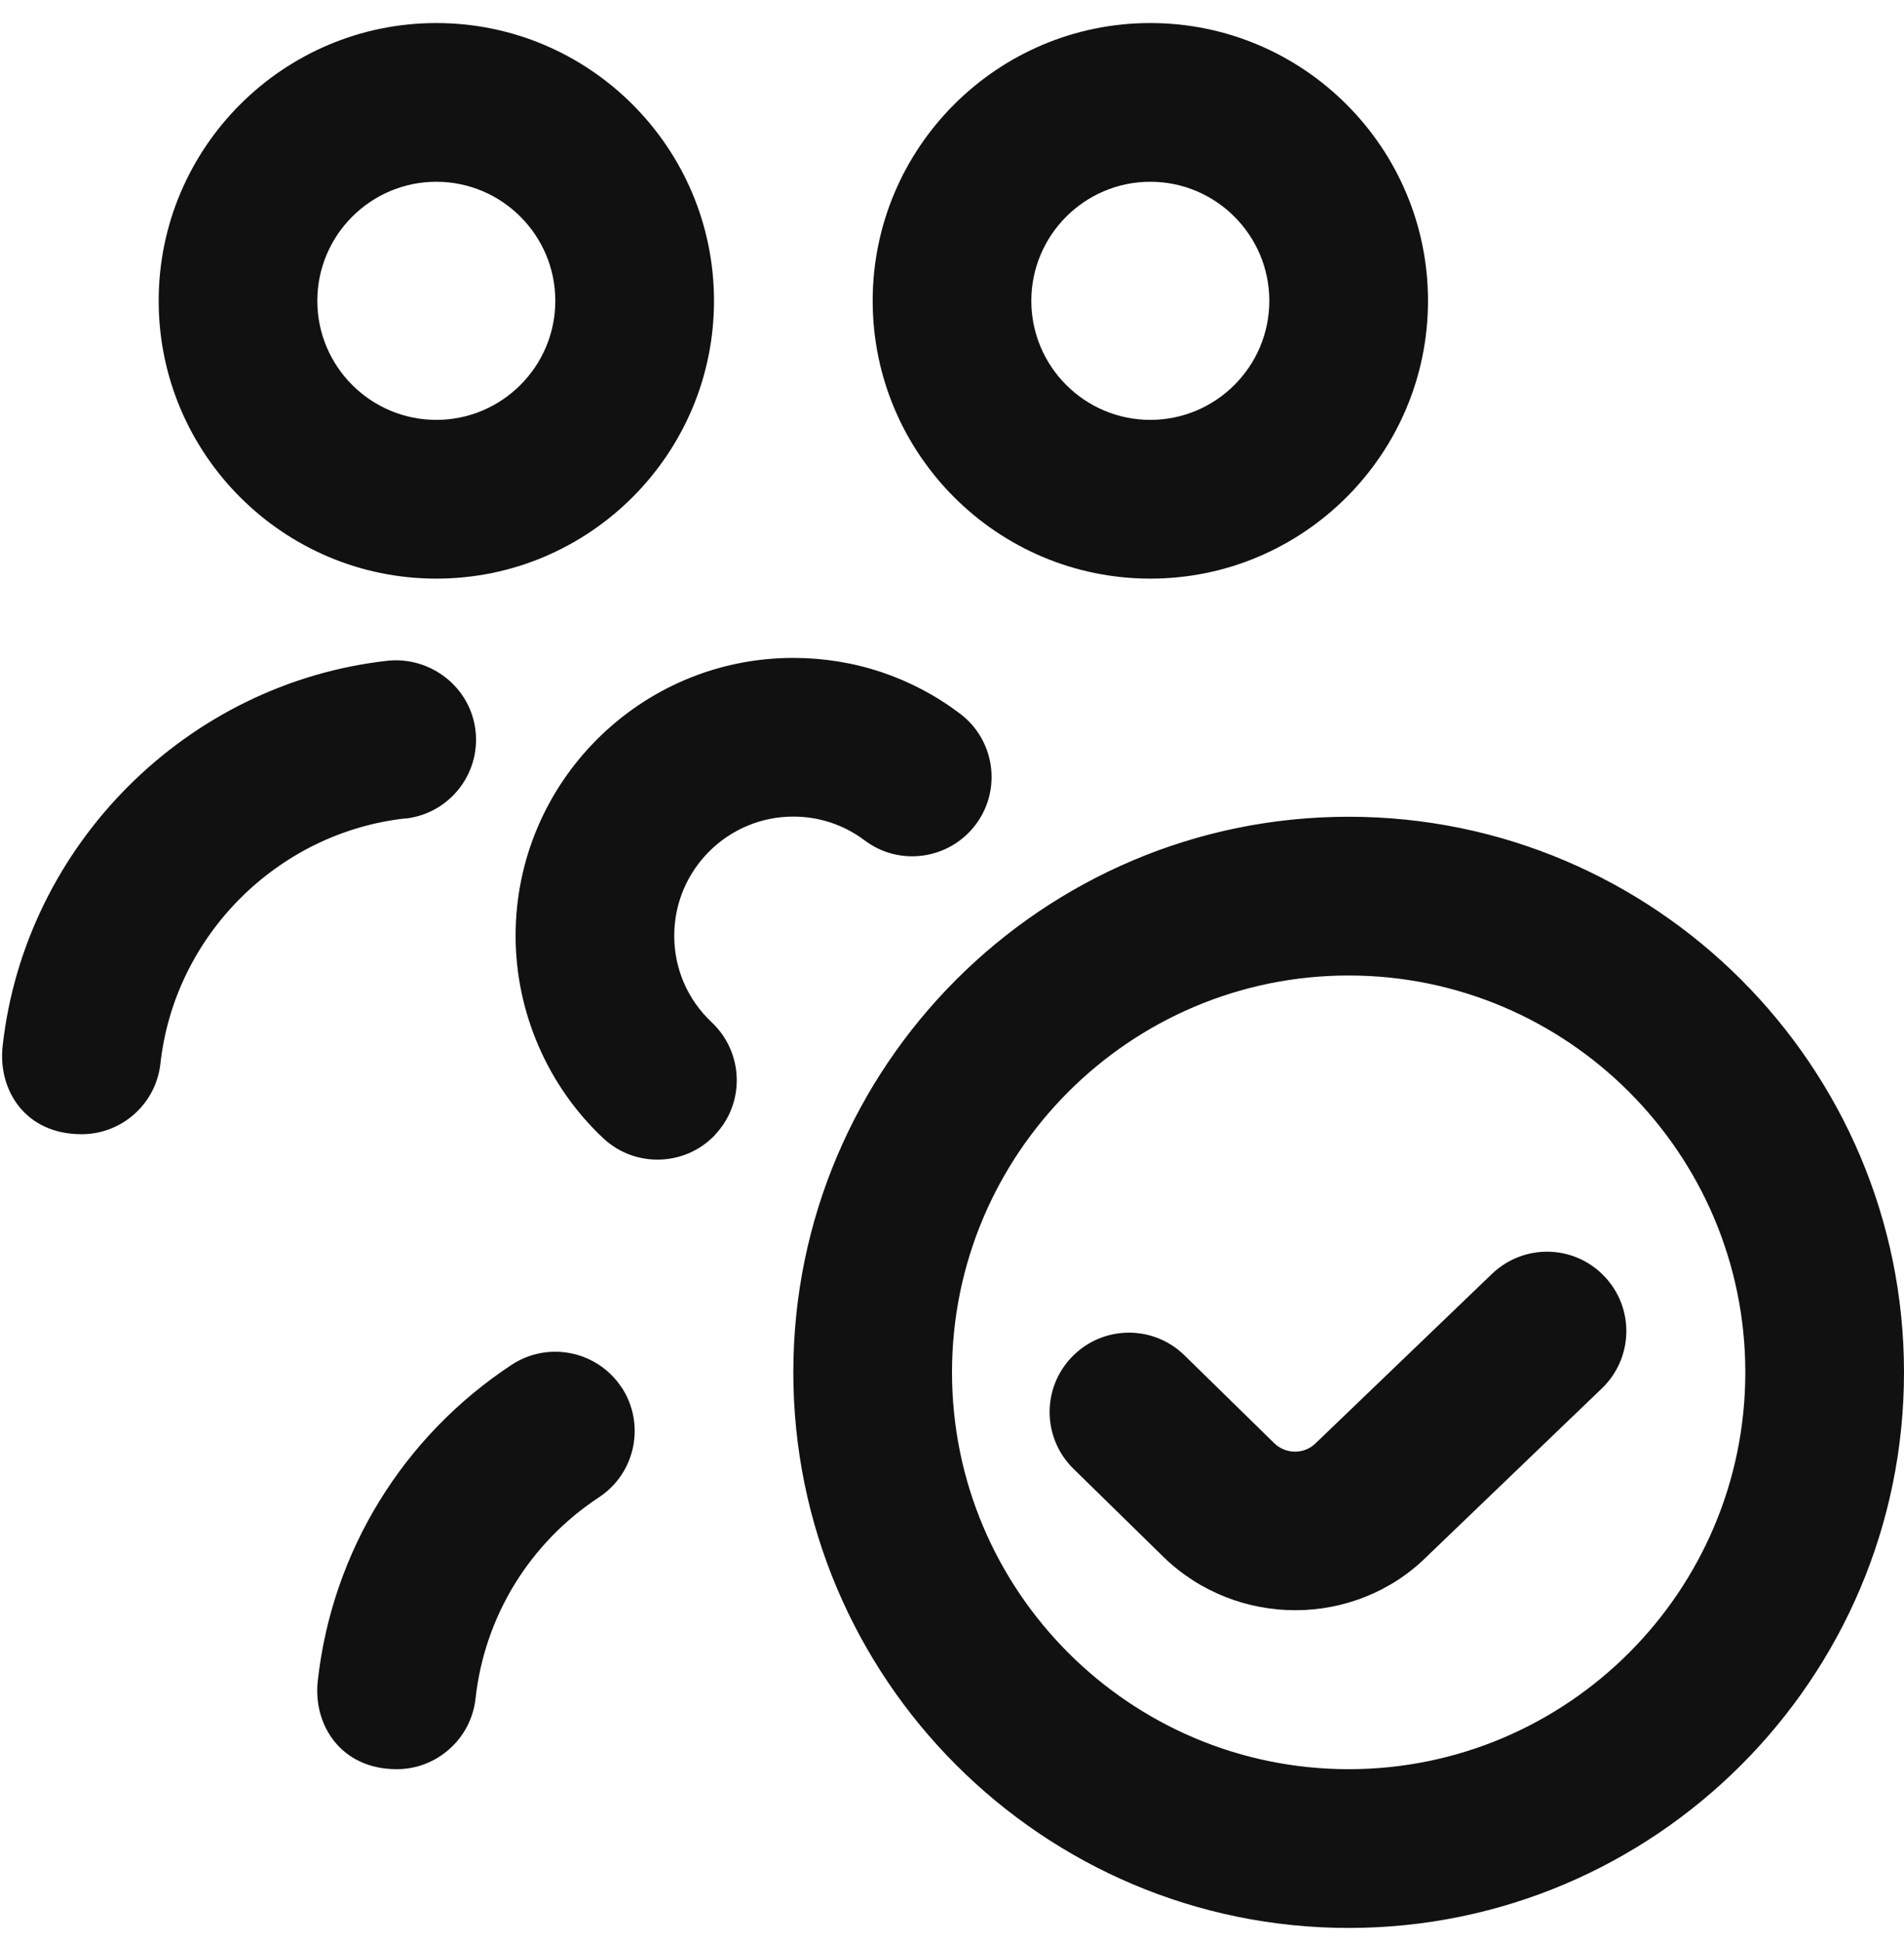 <?xml version="1.0" encoding="UTF-8"?> <svg xmlns="http://www.w3.org/2000/svg" width="50" height="51" viewBox="0 0 50 51" fill="none"><g clip-path="url(#clip0_37_723)"><path d="M30.208 15.188C34.229 15.188 37.5 11.917 37.5 7.896C37.5 3.876 34.229 0.605 30.208 0.605C26.188 0.605 22.917 3.876 22.917 7.896C22.917 11.917 26.188 15.188 30.208 15.188ZM30.208 4.771C31.931 4.771 33.333 6.173 33.333 7.896C33.333 9.619 31.931 11.021 30.208 11.021C28.485 11.021 27.083 9.619 27.083 7.896C27.083 6.173 28.485 4.771 30.208 4.771ZM11.458 15.188C15.479 15.188 18.75 11.917 18.75 7.896C18.75 3.876 15.479 0.605 11.458 0.605C7.438 0.605 4.167 3.876 4.167 7.896C4.167 11.917 7.438 15.188 11.458 15.188ZM11.458 4.771C13.181 4.771 14.583 6.173 14.583 7.896C14.583 9.619 13.181 11.021 11.458 11.021C9.735 11.021 8.333 9.619 8.333 7.896C8.333 6.173 9.735 4.771 11.458 4.771ZM10.646 21.482C7.29 21.853 4.583 24.559 4.213 27.917C4.094 28.984 3.192 29.771 2.144 29.771C0.65 29.771 -0.056 28.601 0.069 27.459C0.654 22.18 4.908 17.926 10.188 17.342C11.317 17.23 12.361 18.042 12.488 19.186C12.615 20.33 11.79 21.359 10.646 21.486V21.482ZM18.783 29.784C18.373 30.219 17.821 30.438 17.265 30.438C16.752 30.438 16.24 30.251 15.838 29.873C14.377 28.501 13.54 26.563 13.54 24.561C13.54 20.54 16.811 17.269 20.831 17.269C22.425 17.269 23.94 17.773 25.208 18.73C26.127 19.421 26.313 20.728 25.621 21.646C24.927 22.563 23.623 22.751 22.704 22.057C22.163 21.651 21.515 21.434 20.831 21.434C19.108 21.434 17.706 22.836 17.706 24.559C17.706 25.43 18.056 26.238 18.692 26.836C19.529 27.626 19.571 28.944 18.781 29.782L18.783 29.784ZM16.323 36.413C16.956 37.376 16.692 38.667 15.729 39.301C13.906 40.501 12.725 42.428 12.488 44.584C12.369 45.648 11.467 46.438 10.419 46.438C8.946 46.438 8.219 45.267 8.344 44.126C8.719 40.734 10.575 37.709 13.435 35.824C14.396 35.192 15.688 35.457 16.321 36.415L16.323 36.413ZM35.417 21.438C27.375 21.438 20.833 27.982 20.833 36.021C20.833 44.061 27.375 50.605 35.417 50.605C43.458 50.605 50 44.061 50 36.021C50 27.982 43.458 21.438 35.417 21.438ZM35.417 46.438C29.673 46.438 25 41.765 25 36.021C25 30.278 29.673 25.605 35.417 25.605C41.16 25.605 45.833 30.278 45.833 36.021C45.833 41.765 41.16 46.438 35.417 46.438ZM42.127 33.496C42.925 34.326 42.898 35.644 42.067 36.442L37.458 40.867C36.517 41.796 35.267 42.265 34.015 42.265C32.763 42.265 31.506 41.796 30.548 40.861L28.19 38.553C27.367 37.746 27.354 36.428 28.158 35.607C28.965 34.782 30.283 34.771 31.104 35.574L33.463 37.882C33.763 38.176 34.252 38.178 34.55 37.882L39.181 33.436C40.013 32.64 41.329 32.663 42.127 33.496Z" fill="#111111"></path></g><defs><clipPath id="clip0_37_723"><rect width="50" height="50" fill="white" transform="translate(0 0.605)"></rect></clipPath></defs></svg> 